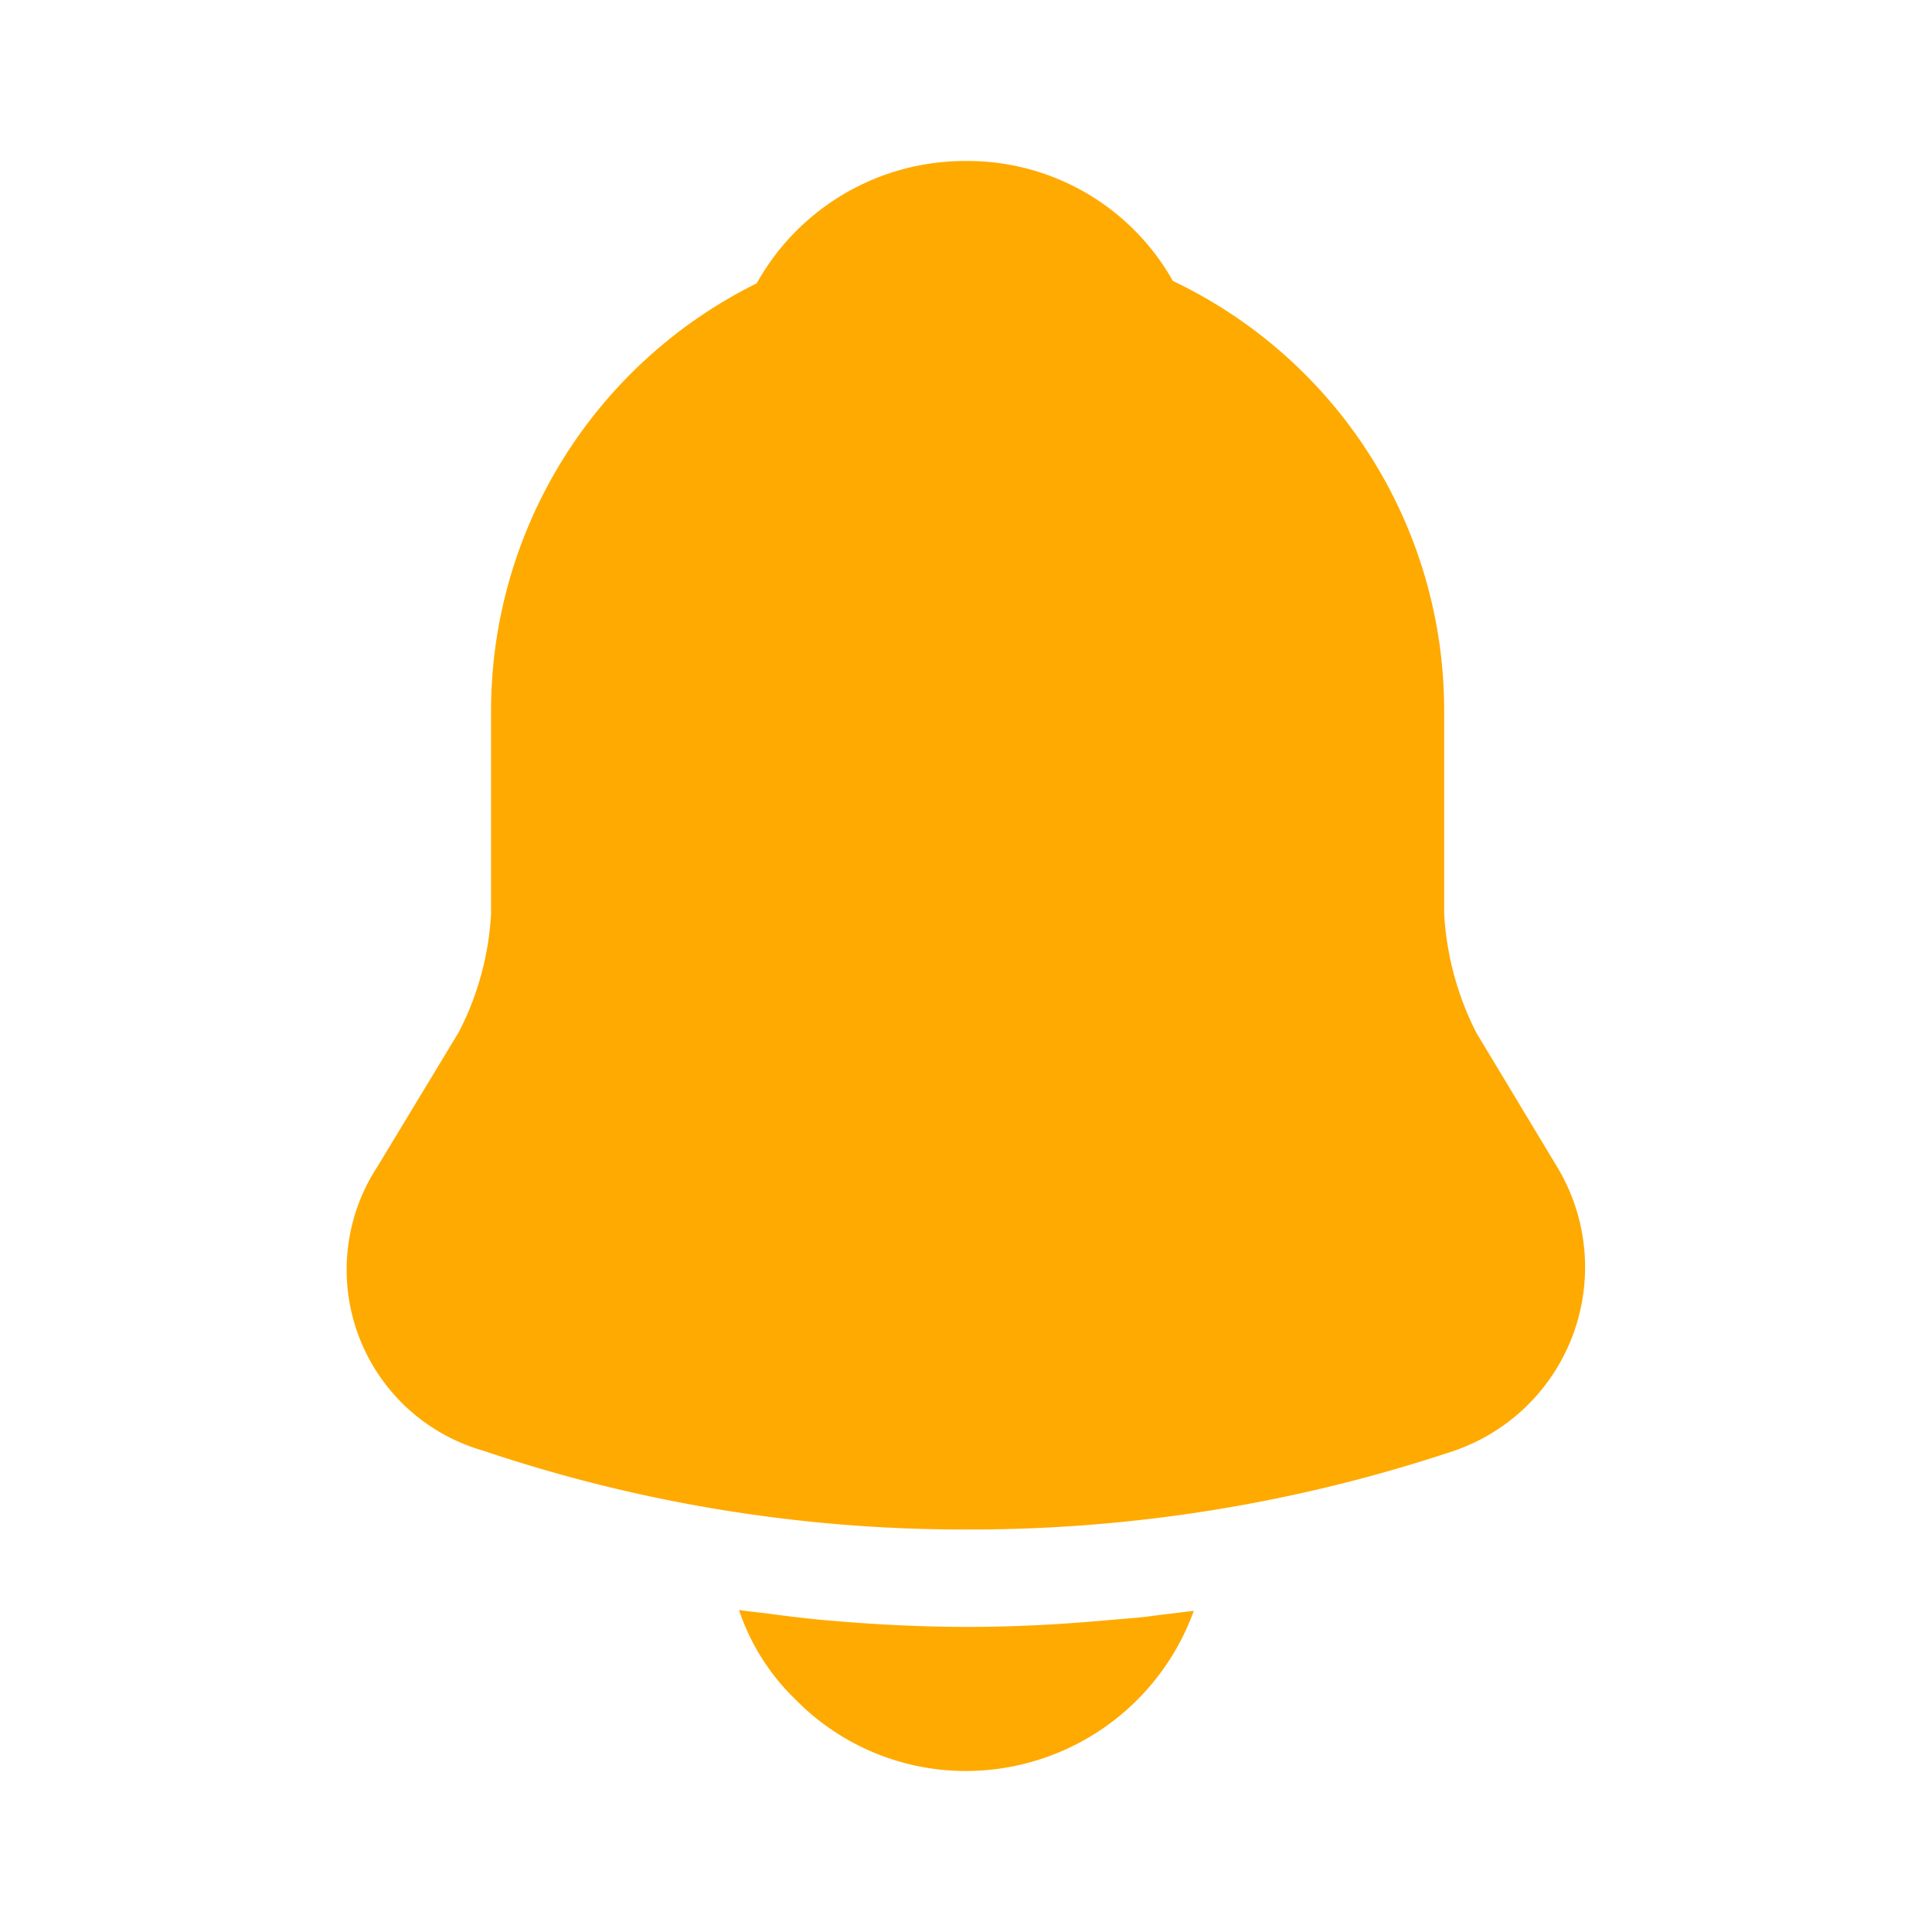 <svg xmlns="http://www.w3.org/2000/svg" width="24" height="24" viewBox="0 0 24 24">
    <path d="m15.029 12.49-1-1.66a3.715 3.715 0 0 1-.4-1.48V6.82a5.909 5.909 0 0 0-3.37-5.33A2.926 2.926 0 0 0 7.679 0a2.961 2.961 0 0 0-2.59 1.52 5.928 5.928 0 0 0-3.3 5.3v2.53a3.626 3.626 0 0 1-.4 1.47l-1.01 1.67a2.337 2.337 0 0 0 1.31 3.53 18.7 18.7 0 0 0 6.02.98 18.969 18.969 0 0 0 6.02-.97 2.411 2.411 0 0 0 1.3-3.54z" transform="translate(4.311 2)" style="fill:#fa0"/>
    <path data-name="Vector" d="M5.65.01A3.014 3.014 0 0 1 2.82 2 2.965 2.965 0 0 1 .7 1.11 2.761 2.761 0 0 1 0 0c.13.02.26.03.4.05.23.03.47.06.71.08.57.05 1.15.08 1.73.08S3.98.18 4.54.13c.21-.02.42-.03.62-.06z" transform="translate(9.18 20)" style="fill:#fa0"/>
</svg>
